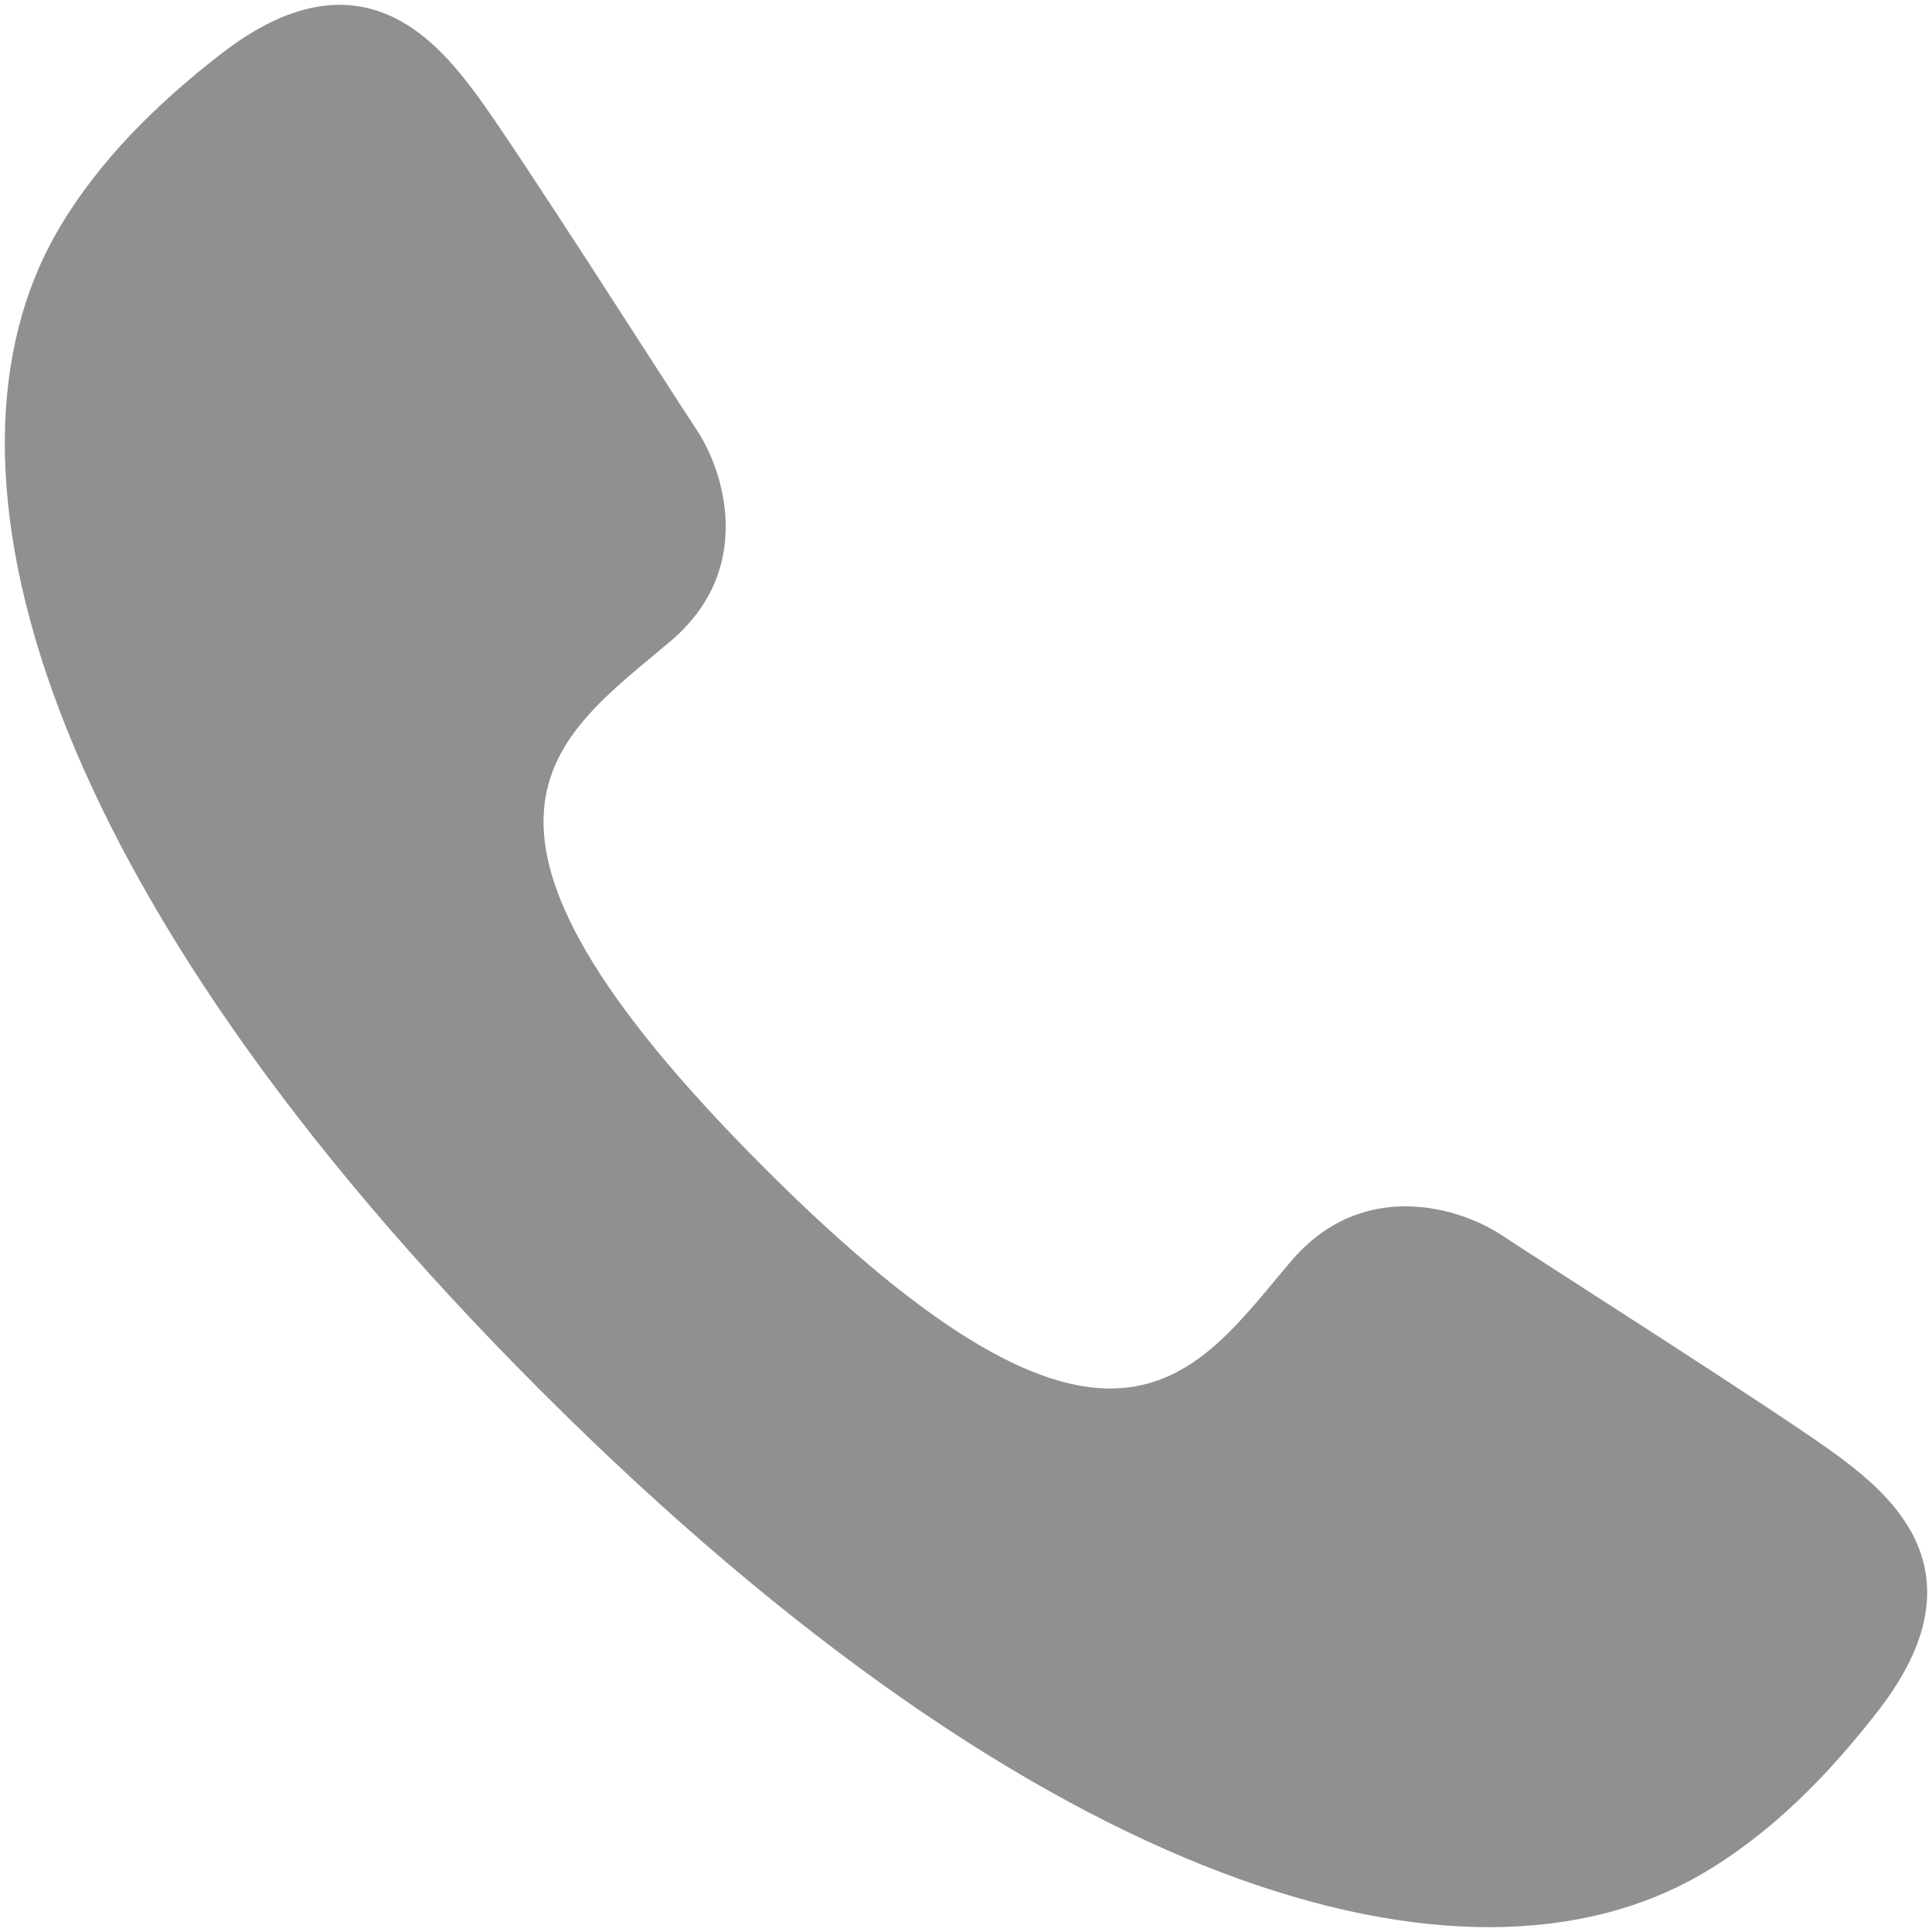 <?xml version="1.0" encoding="utf-8"?>
<!-- Generator: Adobe Illustrator 16.0.3, SVG Export Plug-In . SVG Version: 6.00 Build 0)  -->
<!DOCTYPE svg PUBLIC "-//W3C//DTD SVG 1.1//EN" "http://www.w3.org/Graphics/SVG/1.1/DTD/svg11.dtd">
<svg version="1.1" id="Camada_1" xmlns="http://www.w3.org/2000/svg" xmlns:xlink="http://www.w3.org/1999/xlink" x="0px" y="0px"
	 width="200px" height="200px" viewBox="0 0 200 200" enable-background="new 0 0 200 200" xml:space="preserve">
<path d="M357.202,16.75c0,9.113-7.386,16.5-16.5,16.5c-9.113,0-16.499-7.386-16.499-16.5c0-9.114,7.386-16.5,16.499-16.5
	C349.816,0.25,357.202,7.637,357.202,16.75z M317.603,26.65c3.647,0,6.601-2.952,6.601-6.6v-3.3v-3.3
	c0-3.094-2.18-5.582-5.061-6.291c3.822-8.198,12.207-14.167,21.56-14.167s17.737,5.969,21.56,14.167
	c-2.881,0.709-5.06,3.197-5.06,6.291v3.3v3.3c0,3.648,2.952,6.6,6.601,6.6c3.647,0,6.6-2.952,6.6-6.6v-6.6
	c0-0.967-0.232-1.882-0.619-2.707c-2.784-13.509-14.76-23.693-29.081-23.693s-26.296,10.184-29.081,23.693
	c-0.387,0.825-0.619,1.74-0.619,2.707v6.6C311.002,23.698,313.955,26.65,317.603,26.65z M330.803,86.05h19.8v-46.2h-19.8V86.05z
	 M317.603,86.05h6.601v-46.2h-0.091h-2.823c-2.365,0-4.686,0.67-6.697,1.908l-17.201,10.699l-16.526-22.223
	c-2.945-3.945-8.527-4.77-12.472-1.831c-3.951,2.939-4.764,8.521-1.824,12.465l21.121,28.398c1.734,2.32,4.416,3.583,7.154,3.583
	c1.432,0,2.881-0.348,4.209-1.057l18.55-11.331V86.05z M367.605,44.388c-2.411-2.875-5.969-4.538-9.727-4.538h-0.677v46.2h6.601
	V67.578l24.092,28.746c1.754,1.947,4.177,2.927,6.601,2.927c2.133,0,4.279-0.762,5.981-2.308c3.647-3.313,3.918-8.946,0.618-12.594
	L367.605,44.388z M317.603,92.65l-6.562,82.577c-0.445,4.99,3.455,9.385,8.688,9.797c0.271,0.027,0.542,0.027,0.8,0.027
	c4.898,0,9.062-3.584,9.475-8.314l10.698-66.323l10.699,66.323c0.413,4.73,4.576,8.314,9.475,8.314c0.258,0,0.528,0,0.8-0.027
	c5.239-0.412,9.133-4.807,8.694-9.797l-6.567-82.577H317.603z M434.61,121.139l-20.315-21.63c-1.257-1.342-3.364-1.406-4.705-0.143
	l-4.763,4.473c-0.645,0.605-1.025,1.443-1.051,2.32c-0.026,0.891,0.296,1.74,0.902,2.385l20.315,21.63
	c2.488,2.656,6.671,2.785,9.326,0.285C436.976,127.971,437.111,123.793,434.61,121.139z M267.349,14.25l-16.926-24.363
	c-2.081-2.991-6.194-3.738-9.185-1.65c-2.99,2.075-3.738,6.188-1.656,9.178l16.932,24.363c0.503,0.734,1.276,1.225,2.141,1.379
	c0.876,0.155,1.766-0.039,2.494-0.541l5.369-3.726C268.025,17.833,268.398,15.758,267.349,14.25z"/>
<path d="M-31.69,77.354h-20.557c-2.864,0-5.19,2.326-5.19,5.19v63.863c0,2.864,2.326,5.196,5.19,5.196h20.557
	c2.864,0,5.19-2.332,5.19-5.196V82.544C-26.5,79.68-28.826,77.354-31.69,77.354z M-182.541,85.245
	c-5.051-5.125-10.586-10.031-16.122-12.473c0.327-0.325,0.659-0.664,1.052-0.967c0.037-0.036,0.054-0.036,0.072-0.048
	c5.783-2.828,14.538,4.991,21.101,11.638c2.06,2.091,5.323,5.354,9.142,9.04c-1.752,0.834-3.426,1.788-4.942,2.973
	C-177.139,90.695-181.042,86.756-182.541,85.245z M-63.625,91.136v47.477c-8.508,0.036-8.351,0.229-13.124,0.713
	c-11.349,1.136-41.101,18.466-53.742,18.466c-25.946,0-50.43-4.688-60.944-15.3c-7.571-7.638-23.844-28.369-26.273-31.904
	c-4.175-6.054-11.335-19.808-2.779-26.345c0.024-0.031,0.048-0.031,0.072-0.05c5.777-2.82,14.533,4.998,21.088,11.646
	c3.716,3.764,11.275,11.263,19.094,18.417c1.028,6.967,5.578,12.466,11.572,15.656c0.042,0.036,0.066,0.096,0.108,0.146l0.036-0.085
	c3.704,1.945,7.892,3.069,12.079,3.069h30.938c9.934,0,16.496-1.511,19.596-2.163c-3.553-1.945-9.619-4.024-19.596-4.024
	c-18.563,0-30.938,0-30.938,0c-8.544,0-18.563-6.193-18.563-15.475s10.019-15.463,18.563-15.463h36.66
	c7.293-6.877,17.118-11.766,32.066-11.766C-82.188,84.15-73.68,84.767-63.625,91.136z M-194.916,91.493
	c-4.556-4.617-9.65-9.246-14.858-11.88c0.477-0.58,1.009-1.124,1.662-1.62c0.024-0.036,0.048-0.036,0.072-0.048
	c5.777-2.828,14.533,4.991,21.088,11.638c2.284,2.32,6.037,6.056,10.393,10.248c-1.438,1.922-2.574,4.037-3.239,6.394
	C-186.843,99.614-192.958,93.486-194.916,91.493z M-69.813,32.433C-89.294,42.718-92.352,60.47-98.454,66.138
	c-11.166,10.381-22.61,1.837-25.148-0.472c0,0,9.928-19.094,30.019-27.662c-25.408,2.768-37.644,30.08-39.384,34.286
	c0,0,1.148,7.384,1.184,17.438h-12.006c0.018-20.013-2.326-29.971-5.589-37.452c0,0-15.517-36.207-42.068-48.57
	c25.645,22.599,34.273,51.41,34.273,51.41s-24.236,12.919-38.448-9.68c-6.81-10.816-9.221-38.563-28.877-60.812
	c2.042,0,49.633-2.357,71.627,18.139c18.478,17.234,17.753,33.271,9.149,43.989c3.094,4,5.836,9.995,8.133,16.798
	c1.71-2.211,3.553-4.532,5.269-6.501c-3.275-8.23-1.178-17.825,13.046-25.342C-100.194,22.632-69.813,32.433-69.813,32.433z"/>
<path d="M-325.4,153.294v6.275c0,2.199-1.791,3.99-3.99,3.99h-101.52c-2.199,0-3.99-1.791-3.99-3.99v-6.275
	c0-5.668,4.598-10.266,10.266-10.266h3.422c0-3.783,3.061-6.844,6.844-6.844h68.438c3.782,0,6.844,3.061,6.844,6.844h3.422
	C-329.999,143.028-325.4,147.626-325.4,153.294z M-241.456,134.233l-86.758-78.11c8.32-11.135,11.97-21.729,11.97-21.729v-0.006
	l-30.884-30.871c0,0-16.286,6.008-29.794,19.516c-13.507,13.5-19.549,29.835-19.549,29.835l30.878,30.878
	c0,0,10.771-3.689,22.021-12.178l77.828,86.959c6.697,6.703,17.578,6.703,24.288-0.008
	C-234.76,151.817-234.76,140.944-241.456,134.233z M-308.825,30.499c4.036,4.037,10.586,4.031,14.609,0
	c4.037-4.029,4.037-10.58,0-14.604l-34.072-34.092c-4.05-4.043-10.586-4.037-14.623,0c-4.023,4.03-4.037,10.566,0,14.604
	L-308.825,30.499z M-384.106,105.782c4.037,4.037,10.587,4.029,14.61,0c4.05-4.03,4.037-10.581,0-14.611l-34.072-34.085
	c-4.051-4.044-10.587-4.031-14.624,0c-4.023,4.023-4.036,10.572,0,14.603L-384.106,105.782z"/>
<path d="M507.814,101.865c-0.979-5.764,1.877-6.473,4.47-6.555c-1.843-18.28,3.947-22.73,14.582-22.73c0,0-0.717-3.686,4.886-3.686
	c8.872,0,26.858,6.77,22.153,26.404c2.775,0.025,5.91,0.488,4.906,6.566c-1.14,6.753-2.393,8.503-5.496,8.503
	c-0.228,0-0.556-0.02-0.877-0.061c-1.481,11.432-13.142,20.346-19.159,20.346c-6.011,0-17.624-8.873-19.146-20.271
	c-0.06,0-0.113-0.014-0.174-0.014C510.897,110.349,508.934,108.579,507.814,101.865z M562.765,134.513
	c-1.783-0.697-6.883-2.313-11.07-3.859l-6.802,21.107l-7.62-8.777c1.729-1.246,2.922-3.176,2.922-5.469
	c0-3.793-3.068-6.861-6.861-6.861s-6.862,3.068-6.862,6.861c0,2.293,1.193,4.215,2.915,5.461l-7.612,8.785l-6.734-21.107
	c-4.188,1.574-9.248,3.115-11.138,3.859c-4.048,1.588-11.74,4.168-11.74,15.117v3.123c0,2.949,2.305,5.348,5.146,5.348h72.051
	c2.842,0,5.146-2.398,5.146-5.348v-3.123C574.505,138.681,566.812,136.108,562.765,134.513z M588.229,13.998H560.78v20.587h25.164
	c1.26,0,2.285,1.024,2.285,2.285v125.809c0,1.26-1.025,2.285-2.285,2.285H480.722c-1.26,0-2.285-1.025-2.285-2.285V36.87
	c0-1.261,1.025-2.285,2.285-2.285h25.163V13.998h-27.448c-11.365,0-20.586,9.221-20.586,20.587v130.379
	c0,11.371,9.221,20.586,20.586,20.586h109.793c11.365,0,20.586-9.215,20.586-20.586V34.585
	C608.815,23.219,599.595,13.998,588.229,13.998z M540.194-13.449h-13.724c-7.579,0-13.724,6.145-13.724,13.724v41.173
	c0,7.578,6.145,13.724,13.724,13.724h13.724c7.58,0,13.725-6.146,13.725-13.724V0.274C553.919-7.305,547.774-13.449,540.194-13.449z
	 M533.333,15.714c-4.737,0-8.577-3.839-8.577-8.577s3.84-8.578,8.577-8.578c4.738,0,8.578,3.84,8.578,8.578
	S538.071,15.714,533.333,15.714z"/>
<path d="M-52.084,242.731c1.171,2.451,0.158,5.376-2.293,6.613l-11.285,5.703c-1.226,0.618-2.656,0.728-3.968,0.291
	c-1.311-0.449-2.378-1.384-2.973-2.608l-28.212-58.808c-1.171-2.445-0.157-5.37,2.281-6.62l11.297-5.689
	c1.226-0.619,2.657-0.729,3.968-0.292s2.379,1.378,2.961,2.603L-52.084,242.731z M-79.453,255.666l-26.663-55.562
	c-14.307,0.595-24.002-6.54-40.106-6.625c-4.341-0.024-12.504,2.67-19.972,6.212h-29.498l-4.438,9.247l19.718-0.036
	c-0.337,0.357-0.652,0.728-0.913,1.08c-7.38,10.544-2.193,16.004-7.979,27.992c-3.094,6.42,7.099,10.969,14.664,7.863
	c6.562-2.693,13.221-8.736,14.349-17.715c0.389-3.186,4.787-7.439,9.544-7.342c3.048,0.061,4.738,0.51,7.259,1.056l3.798,4.053
	l49.896,43.464c3.203,2.306,3.931,6.771,1.613,9.949c-2.33,3.186-6.832,3.907-10.047,1.602c0,0-31.464-22.532-36.123-25.869
	c-4.659-3.324-8.87,2.451-4.211,5.788c4.138,2.961,29.328,20.998,34.959,25.031l0,0c2.572,1.833,3.154,5.412,1.285,7.961
	c-1.85,2.555-5.46,3.131-8.032,1.286c0,0-26.792-19.196-31.463-22.533c-4.662-3.336-8.861,2.445-4.202,5.789
	c3.438,2.45,18.908,13.535,26.795,19.184c2.573,1.844,3.155,5.398,1.286,7.965c-1.856,2.555-5.454,3.125-8.026,1.28
	c0,0-19.809-14.185-24.468-17.533c-4.659-3.325-8.873,2.451-4.211,5.788c2.728,1.96,10.654,7.632,16.757,12.001
	c-0.085,0.988-0.34,1.966-0.959,2.826c-1.862,2.548-5.466,3.118-8.035,1.287l-3.431-2.604c-0.595-1.358-1.42-2.626-2.718-3.561
	c-1.183-0.844-2.509-1.244-3.855-1.427l-5.19-3.943c-0.04-2.821-1.353-5.6-3.838-7.371c-2.336-1.687-5.178-2.087-7.766-1.432
	l-2.997-2.281c0.2-3.3-1.223-6.631-4.129-8.713c-2.399-1.722-5.306-2.201-7.999-1.638l-2.221-2.159
	c1.426-4.064,0.125-8.713-3.564-11.346c-2.827-2.026-6.354-2.378-9.403-1.262l-13.323-16.623l-3.504,7.305
	c-0.108,0.236-0.282,0.442-0.412,0.667l11.242,13.99l-7.08,9.719c-3.259,4.466-2.245,10.709,2.254,13.942
	c4.508,3.215,10.799,2.202,14.06-2.251c-3.261,4.453-2.244,10.696,2.257,13.924c4.48,3.204,10.732,2.232,14.006-2.178l-0.367,0.503
	c-3.03,4.156-2.087,9.95,2.1,12.947c4.177,2.997,10.025,2.063,13.05-2.094l2.097-2.881c-2.775,3.822-1.918,9.173,1.941,11.928
	c3.855,2.767,9.261,1.917,12.049-1.917l2.523-3.471c5.791,4.144,13.887,2.852,18.079-2.889c0.583-0.801,1.021-1.656,1.384-2.529
	c0.898,0.637,1.456,1.038,1.456,1.038c5.8,4.161,13.894,2.863,18.079-2.877c1.481-2.026,2.233-4.343,2.392-6.673
	c4.865,1.043,10.12-0.752,13.226-5.012c1.894-2.609,2.608-5.654,2.354-8.621c4.489,0.03,8.937-1.996,11.77-5.891
	c4.211-5.776,3.386-13.591-1.565-18.444L-79.453,255.666z M-249.916,242.731c-1.172,2.451-0.155,5.376,2.29,6.613l11.287,5.703
	c1.229,0.618,2.66,0.728,3.965,0.291c1.311-0.449,2.385-1.384,2.973-2.608l28.215-58.808c1.171-2.445,0.154-5.37-2.284-6.62
	l-11.293-5.689c-1.224-0.619-2.655-0.729-3.966-0.292s-2.378,1.378-2.967,2.603L-249.916,242.731z"/>
<path d="M-464.12,503.001c0,4.572-3.703,8.275-8.275,8.275h-31.363c-4.572,0-8.275-3.703-8.275-8.275v-92.967
	c0-4.572,3.703-8.275,8.275-8.275h31.363c4.572,0,8.275,3.703,8.275,8.275V503.001z M-340.915,503.001
	c0,4.572-3.703,8.275-8.273,8.275h-31.363c-4.572,0-8.275-3.703-8.275-8.275v-51.898c0-4.57,3.703-8.273,8.275-8.273h31.363
	c4.57,0,8.273,3.703,8.273,8.273V503.001z M-402.517,348.431c0-4.572-3.705-8.275-8.275-8.275h-31.363
	c-4.572,0-8.275,3.703-8.275,8.275v154.57c0,4.572,3.703,8.275,8.275,8.275h31.363c4.57,0,8.275-3.703,8.275-8.275V348.431z
	 M-327.224,521.972c0-2.125-1.725-3.85-3.852-3.85h-190.798c-2.126,0-3.851,1.725-3.851,3.85v5.988c0,2.127,1.725,3.852,3.851,3.852
	h190.798c2.127,0,3.852-1.725,3.852-3.852V521.972z"/>
<path d="M32.148,410.84H-104.32c-10.274,0-18.609,8.33-18.609,18.609v6.203h-6.203c-10.274,0-18.609,8.33-18.609,18.609v99.25
	c0,10.28,8.335,18.609,18.609,18.609H32.148c10.28,0,18.609-8.329,18.609-18.609V429.449C50.758,419.17,42.429,410.84,32.148,410.84
	z M-122.93,550.41c0,1.714-1.387,3.102-3.102,3.102s-3.102-1.388-3.102-3.102v-93.047c0-1.715,1.387-3.102,3.102-3.102
	s3.102,0,3.102,0V550.41z M32.148,551.652c0,1.029-0.83,1.859-1.859,1.859h-135.488c0.515-1.993,0.878-4.047,0.878-6.203v-116
	c0-1.029,0.836-1.859,1.86-1.859h132.75c1.029,0,1.859,0.83,1.859,1.859V551.652z M-32.984,472.871
	c-1.714,0-3.102,1.387-3.102,3.102v43.422c0,1.714,1.388,3.102,3.102,3.102h49.625c1.714,0,3.102-1.388,3.102-3.102v-43.422
	c0-1.715-1.388-3.102-3.102-3.102H-32.984z M19.742,457.363c0,1.715-1.388,3.102-3.102,3.102H-88.813
	c-1.714,0-3.102-1.387-3.102-3.102v-12.406c0-1.715,1.387-3.102,3.102-3.102H16.641c1.714,0,3.102,1.387,3.102,3.102V457.363z
	 M-48.492,538.004c0,1.714-1.387,3.102-3.102,3.102h-37.219c-1.714,0-3.102-1.388-3.102-3.102v-6.203
	c0-1.714,1.387-3.102,3.102-3.102h37.219c1.714,0,3.102,1.388,3.102,3.102V538.004z M-48.492,519.395
	c0,1.714-1.387,3.102-3.102,3.102h-37.219c-1.714,0-3.102-1.388-3.102-3.102v-6.203c0-1.715,1.387-3.102,3.102-3.102h37.219
	c1.714,0,3.102,1.387,3.102,3.102V519.395z M-48.492,500.785c0,1.715-1.387,3.102-3.102,3.102h-37.219
	c-1.714,0-3.102-1.387-3.102-3.102v-6.203c0-1.715,1.387-3.102,3.102-3.102h37.219c1.714,0,3.102,1.387,3.102,3.102V500.785z
	 M19.742,538.004c0,1.714-1.388,3.102-3.102,3.102h-49.625c-1.714,0-3.102-1.388-3.102-3.102v-6.203
	c0-1.714,1.388-3.102,3.102-3.102h49.625c1.714,0,3.102,1.388,3.102,3.102V538.004z M-48.492,482.176
	c0,1.715-1.387,3.102-3.102,3.102h-37.219c-1.714,0-3.102-1.387-3.102-3.102v-6.203c0-1.715,1.387-3.102,3.102-3.102h37.219
	c1.714,0,3.102,1.387,3.102,3.102V482.176z"/>
<path d="M-389.681-143.358l-4.122-2.586l-7.026,5.484c-1.022,0.799-2.24,1.193-3.452,1.193c-1.516,0-3.026-0.615-4.127-1.809
	l-7.671-8.316l-3.635,7.008c-1.431,2.758-4.797,3.824-7.568,2.398c-2.746-1.424-3.823-4.814-2.393-7.561l7.318-14.113
	c0.84-1.625,2.423-2.74,4.237-2.977c1.808-0.281,3.628,0.414,4.871,1.754l9.583,10.398l6.064-4.725
	c1.863-1.455,4.432-1.584,6.429-0.336l4.95,3.105C-388.195-150.053-389.358-146.395-389.681-143.358z M-304.932-210.267
	c28.682-34.819,34.515-42.484,25.017-50.703c-9.534-8.231-15.934-0.968-44.932,34.198L-304.932-210.267z M-430.32-212.629v9.352
	c0,0.858,0.694,1.559,1.559,1.559h70.697c0.828-1.114,1.687-2.253,2.558-3.409v-7.501c0-0.858-0.694-1.559-1.559-1.559h-71.696
	C-429.626-214.188-430.32-213.488-430.32-212.629z M-357.065-251.594h-34.29c-0.865,0-1.559,0.7-1.559,1.559v9.352
	c0,0.858,0.694,1.559,1.559,1.559h34.29c0.864,0,1.559-0.7,1.559-1.559v-9.352C-355.507-250.894-356.201-251.594-357.065-251.594z
	 M-430.32-178.34c0,0.859,0.694,1.559,1.559,1.559h53.413c2.411-3.824,5.132-7.945,8.286-12.469h-61.699
	c-0.864,0-1.559,0.7-1.559,1.559V-178.34z M-336.804-158.792v8.561v21.455c0,1.035-0.841,1.869-1.869,1.869h-108.481
	c-1.029,0-1.869-0.834-1.869-1.869v-97.881h24.938c6.886,0,12.469-5.583,12.469-12.469v-24.938h72.944
	c1.028,0,1.869,0.834,1.869,1.869v33.521c0.597-0.56,1.229-1.059,1.936-1.461c0.402-1.199,0.992-2.35,1.845-3.385
	c5.741-6.959,10.618-12.871,14.923-17.899v-12.646c0-10.332-8.378-18.703-18.703-18.703h-83.306c-3.464,0-6.789,1.363-9.26,3.787
	l-35.945,35.349c-1.546,1.546-2.411,3.658-2.411,5.851v110.873c0,10.332,8.377,18.703,18.703,18.703h112.22
	c10.325,0,18.703-8.371,18.703-18.703v-42.027v-9.723C-323.714-172.411-330.131-165.495-336.804-158.792z M-329.583-220.983
	c-29.961,36.847-55.428,76.646-50.168,81.182c5.279,4.566,39.537-28.086,70.04-64.706L-329.583-220.983z M-295.854-197.755
	c8-10.198,21.029-25.602,27.1-34.941c0.876-1.352,0.639-3.153-0.542-4.23l-1.583-1.413c-0.572-0.511-1.297-0.779-2.046-0.779
	c-0.134,0-0.268,0-0.401,0.019c-0.89,0.115-1.681,0.627-2.18,1.395c-5.687,8.682-15.355,20.018-26.813,34.386l-7.257,9.199
	c-1.071,1.352-0.864,3.392,0.377,4.475C-307.958-188.563-302.552-189.213-295.854-197.755z"/>
<path fill="#909090" d="M236.493,333.233c-55.082,0-99.75,44.668-99.75,99.75s44.668,99.75,99.75,99.75s99.75-44.668,99.75-99.75
	S291.575,333.233,236.493,333.233z M236.493,505.529c-39.992,0-72.546-32.554-72.546-72.546c0-40.028,32.554-72.546,72.546-72.546
	c40.027,0,72.546,32.518,72.546,72.546C309.039,472.976,276.521,505.529,236.493,505.529z M244.074,383.25l5.029,55.4
	c0.319,3.153-1.099,6.234-3.613,8.148l-28.764,21.465c-1.947,1.453-4.604,1.347-6.41-0.247l-2.799-2.444
	c-2.09-1.807-2.338-4.959-0.566-7.084l19.801-24.087l4.641-51.151c0.248-2.621,2.443-4.641,5.101-4.641h2.516
	C241.63,378.609,243.861,380.629,244.074,383.25z"/>
<path fill="#909090" d="M190.439,150.838c-5.49-4.113-30.827-20.211-34.948-22.948c-4.081-2.753-14.381-6.186-21.912,2.754
	c-10.057,11.854-18.502,26.203-54.461-9.75c-35.969-35.984-21.612-44.422-9.75-54.479c8.939-7.531,5.49-17.814,2.754-21.912
	C69.375,40.374,53.27,15.045,49.157,9.555c-4.113-5.474-12.024-14.883-26.073-4.13c-6.802,5.248-12.932,11.256-17.159,18.543
	c-14.032,24.276-2.048,67.889,50.083,120.02c52.13,52.132,95.743,64.115,120.019,50.091c7.295-4.227,13.296-10.364,18.543-17.166
	C205.339,162.871,195.913,154.951,190.439,150.838z"/>
</svg>
